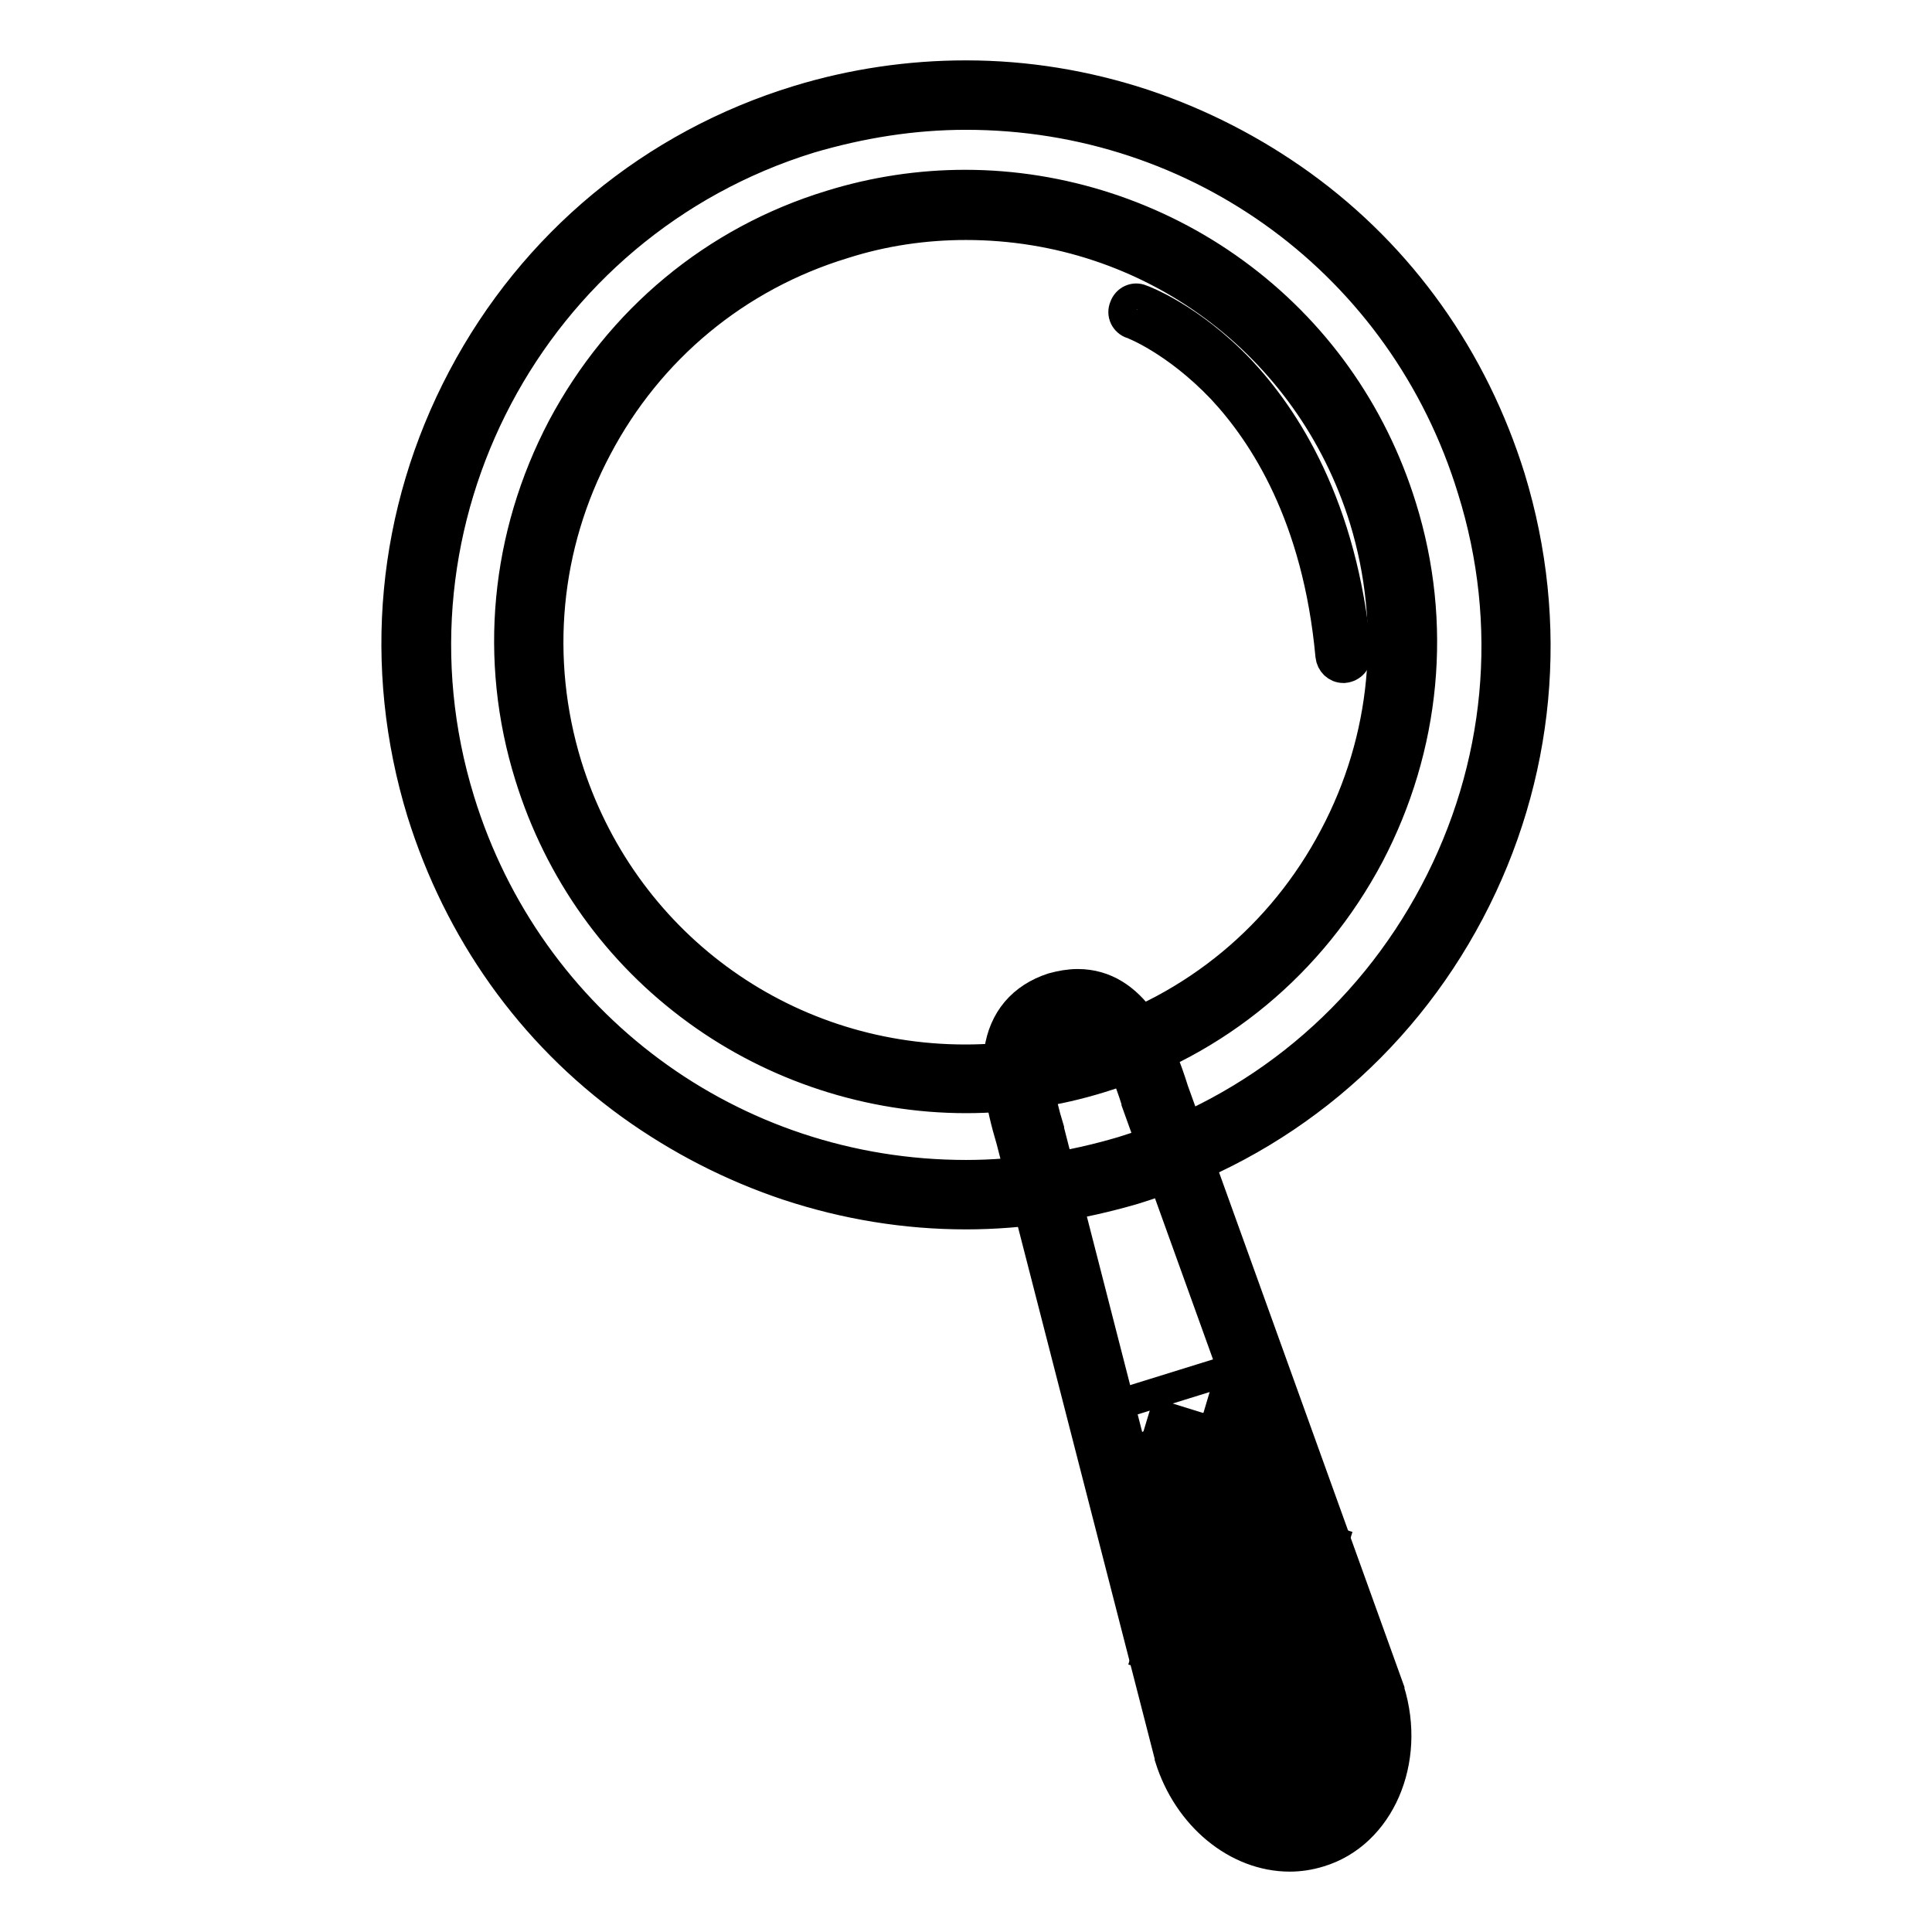 <?xml version="1.0" encoding="utf-8"?>
<!-- Svg Vector Icons : http://www.onlinewebfonts.com/icon -->
<!DOCTYPE svg PUBLIC "-//W3C//DTD SVG 1.1//EN" "http://www.w3.org/Graphics/SVG/1.1/DTD/svg11.dtd">
<svg version="1.1" xmlns="http://www.w3.org/2000/svg" xmlns:xlink="http://www.w3.org/1999/xlink" x="0px" y="0px" viewBox="0 0 256 256" enable-background="new 0 0 256 256" xml:space="preserve">
<g> <path stroke-width="4" fill-opacity="0" stroke="#000000"  d="M181.7,224.7c2.5,8-0.9,16.1-7.6,18.2s-14.1-2.8-16.5-10.8l-21-81.7c-2.5-8-2.8-15,3.8-17 c6.7-2.1,10.3,3.9,12.7,11.9L181.7,224.7L181.7,224.7z"/> <path stroke-width="4" fill-opacity="0" stroke="#000000"  d="M170.9,246c-7,0-13.5-5.4-15.9-13.1l0-0.1l-21-81.7c-1.5-5-2-8.7-1.6-11.8c0.6-4.2,3.1-7.1,7.1-8.4 c1.1-0.3,2.2-0.5,3.3-0.5c7.4,0,10.8,8,12.7,14.1l28.6,79.4l0,0.1c2.9,9.3-1.3,19-9.3,21.4C173.5,245.8,172.2,246,170.9,246 L170.9,246z M160,231.5c1.7,5.5,6.2,9.3,10.9,9.3c0.8,0,1.6-0.1,2.4-0.4c5.3-1.6,7.9-8.3,5.9-14.9l-28.6-79.4l0-0.1 c-2.2-7.1-4.7-10.5-7.7-10.5c-0.5,0-1.1,0.1-1.8,0.3c-2.1,0.7-3.2,1.9-3.5,4.2c-0.3,2.3,0.1,5.4,1.4,9.6l0,0.1L160,231.5z"/> <path stroke-width="4" fill-opacity="0" stroke="#000000"  d="M55.2,85.4c0,40.2,32.6,72.8,72.8,72.8s72.8-32.6,72.8-72.8c0-40.2-32.6-72.8-72.8-72.8 S55.2,45.2,55.2,85.4z"/> <path stroke-width="4" fill-opacity="0" stroke="#000000"  d="M128,160.9c-8,0-15.9-1.3-23.5-3.8C97,154.6,90,151,83.6,146.4c-13.3-9.6-22.8-23.1-27.7-38.8 c-5.9-19.3-4-39.7,5.4-57.5c9.4-17.8,25.2-30.9,44.5-36.8C113,11.1,120.5,10,128,10c8,0,15.9,1.3,23.5,3.8 c7.5,2.5,14.5,6.1,20.9,10.7c13.3,9.6,22.8,23.1,27.7,38.8c5.9,19.3,4,39.7-5.4,57.5c-9.4,17.8-25.2,30.9-44.5,36.8 C143,159.7,135.5,160.9,128,160.9z M128,15.2c-7,0-13.9,1.1-20.7,3.1c-37,11.4-57.8,50.8-46.4,87.8C70,135.7,97,155.7,128,155.7 c7,0,13.9-1.1,20.7-3.1c17.9-5.5,32.6-17.7,41.4-34.3c8.8-16.6,10.6-35.6,5-53.5C186,35.1,159,15.2,128,15.2z"/> <path stroke-width="4" fill-opacity="0" stroke="#000000"  d="M70.2,85.1c0,32,25.9,57.9,57.9,57.9s57.9-25.9,57.9-57.9c0-32-25.9-57.9-57.9-57.9S70.2,53.1,70.2,85.1z" /> <path stroke-width="4" fill-opacity="0" stroke="#000000"  d="M128,145.5c-12.7,0-25.3-4.1-35.6-11.6c-10.6-7.7-18.3-18.5-22.2-31.1c-4.8-15.4-3.2-31.8,4.3-46.1 c7.6-14.3,20.2-24.8,35.6-29.5c5.8-1.8,11.8-2.7,17.8-2.7c12.7,0,25.3,4.1,35.6,11.6c10.6,7.7,18.3,18.5,22.2,31.1 c4.8,15.4,3.2,31.8-4.3,46.1c-7.6,14.3-20.2,24.8-35.6,29.5C140,144.6,134,145.5,128,145.5L128,145.5z M128,29.8 c-5.5,0-11,0.8-16.3,2.5c-14.1,4.3-25.7,13.9-32.6,27c-6.9,13-8.3,28-4,42.1c7.2,23.3,28.4,39,52.8,39c5.5,0,11-0.8,16.3-2.5 c14.1-4.3,25.7-13.9,32.6-27c6.9-13,8.3-28,4-42.1C173.6,45.5,152.4,29.8,128,29.8z"/> <path stroke-width="4" fill-opacity="0" stroke="#000000"  d="M178,88.5c-0.9,0-1.6-0.7-1.7-1.6c-1.7-18.5-8.8-29.4-14.4-35.4c-6.1-6.4-11.8-8.6-11.9-8.6 c-0.9-0.3-1.4-1.3-1-2.2c0.3-0.9,1.3-1.4,2.2-1c0.3,0.1,6.5,2.4,13.1,9.3c6,6.4,13.6,18,15.4,37.6c0.1,1-0.6,1.8-1.6,1.9 C178.1,88.5,178,88.5,178,88.5z M167.7,186.8l-20.2,6.2l-1.2-6.3l19-5.9L167.7,186.8z"/> <path stroke-width="4" fill-opacity="0" stroke="#000000"  d="M156.4,188.4l-5.4,17.8"/> <path stroke-width="4" fill-opacity="0" stroke="#000000"  d="M154.2,187.7l4.5,1.4l-5.4,17.8l-4.5-1.4L154.2,187.7z"/> <path stroke-width="4" fill-opacity="0" stroke="#000000"  d="M164.3,186.3l-10,33.5"/> <path stroke-width="4" fill-opacity="0" stroke="#000000"  d="M162,185.7l4.5,1.3l-10,33.5l-4.5-1.3L162,185.7z"/> <path stroke-width="4" fill-opacity="0" stroke="#000000"  d="M170,192.5l-12.1,39.4"/> <path stroke-width="4" fill-opacity="0" stroke="#000000"  d="M167.7,191.9l4.5,1.4l-12.1,39.4l-4.5-1.4L167.7,191.9z"/> <path stroke-width="4" fill-opacity="0" stroke="#000000"  d="M174.5,203.6l-11.3,36"/> <path stroke-width="4" fill-opacity="0" stroke="#000000"  d="M172.2,202.9l4.5,1.4l-11.3,36l-4.5-1.4L172.2,202.9z"/> <path stroke-width="4" fill-opacity="0" stroke="#000000"  d="M178.4,216.9l-7.8,25.9"/> <path stroke-width="4" fill-opacity="0" stroke="#000000"  d="M176.1,216.2l4.5,1.4l-7.8,25.9l-4.5-1.4L176.1,216.2z"/></g>
</svg>